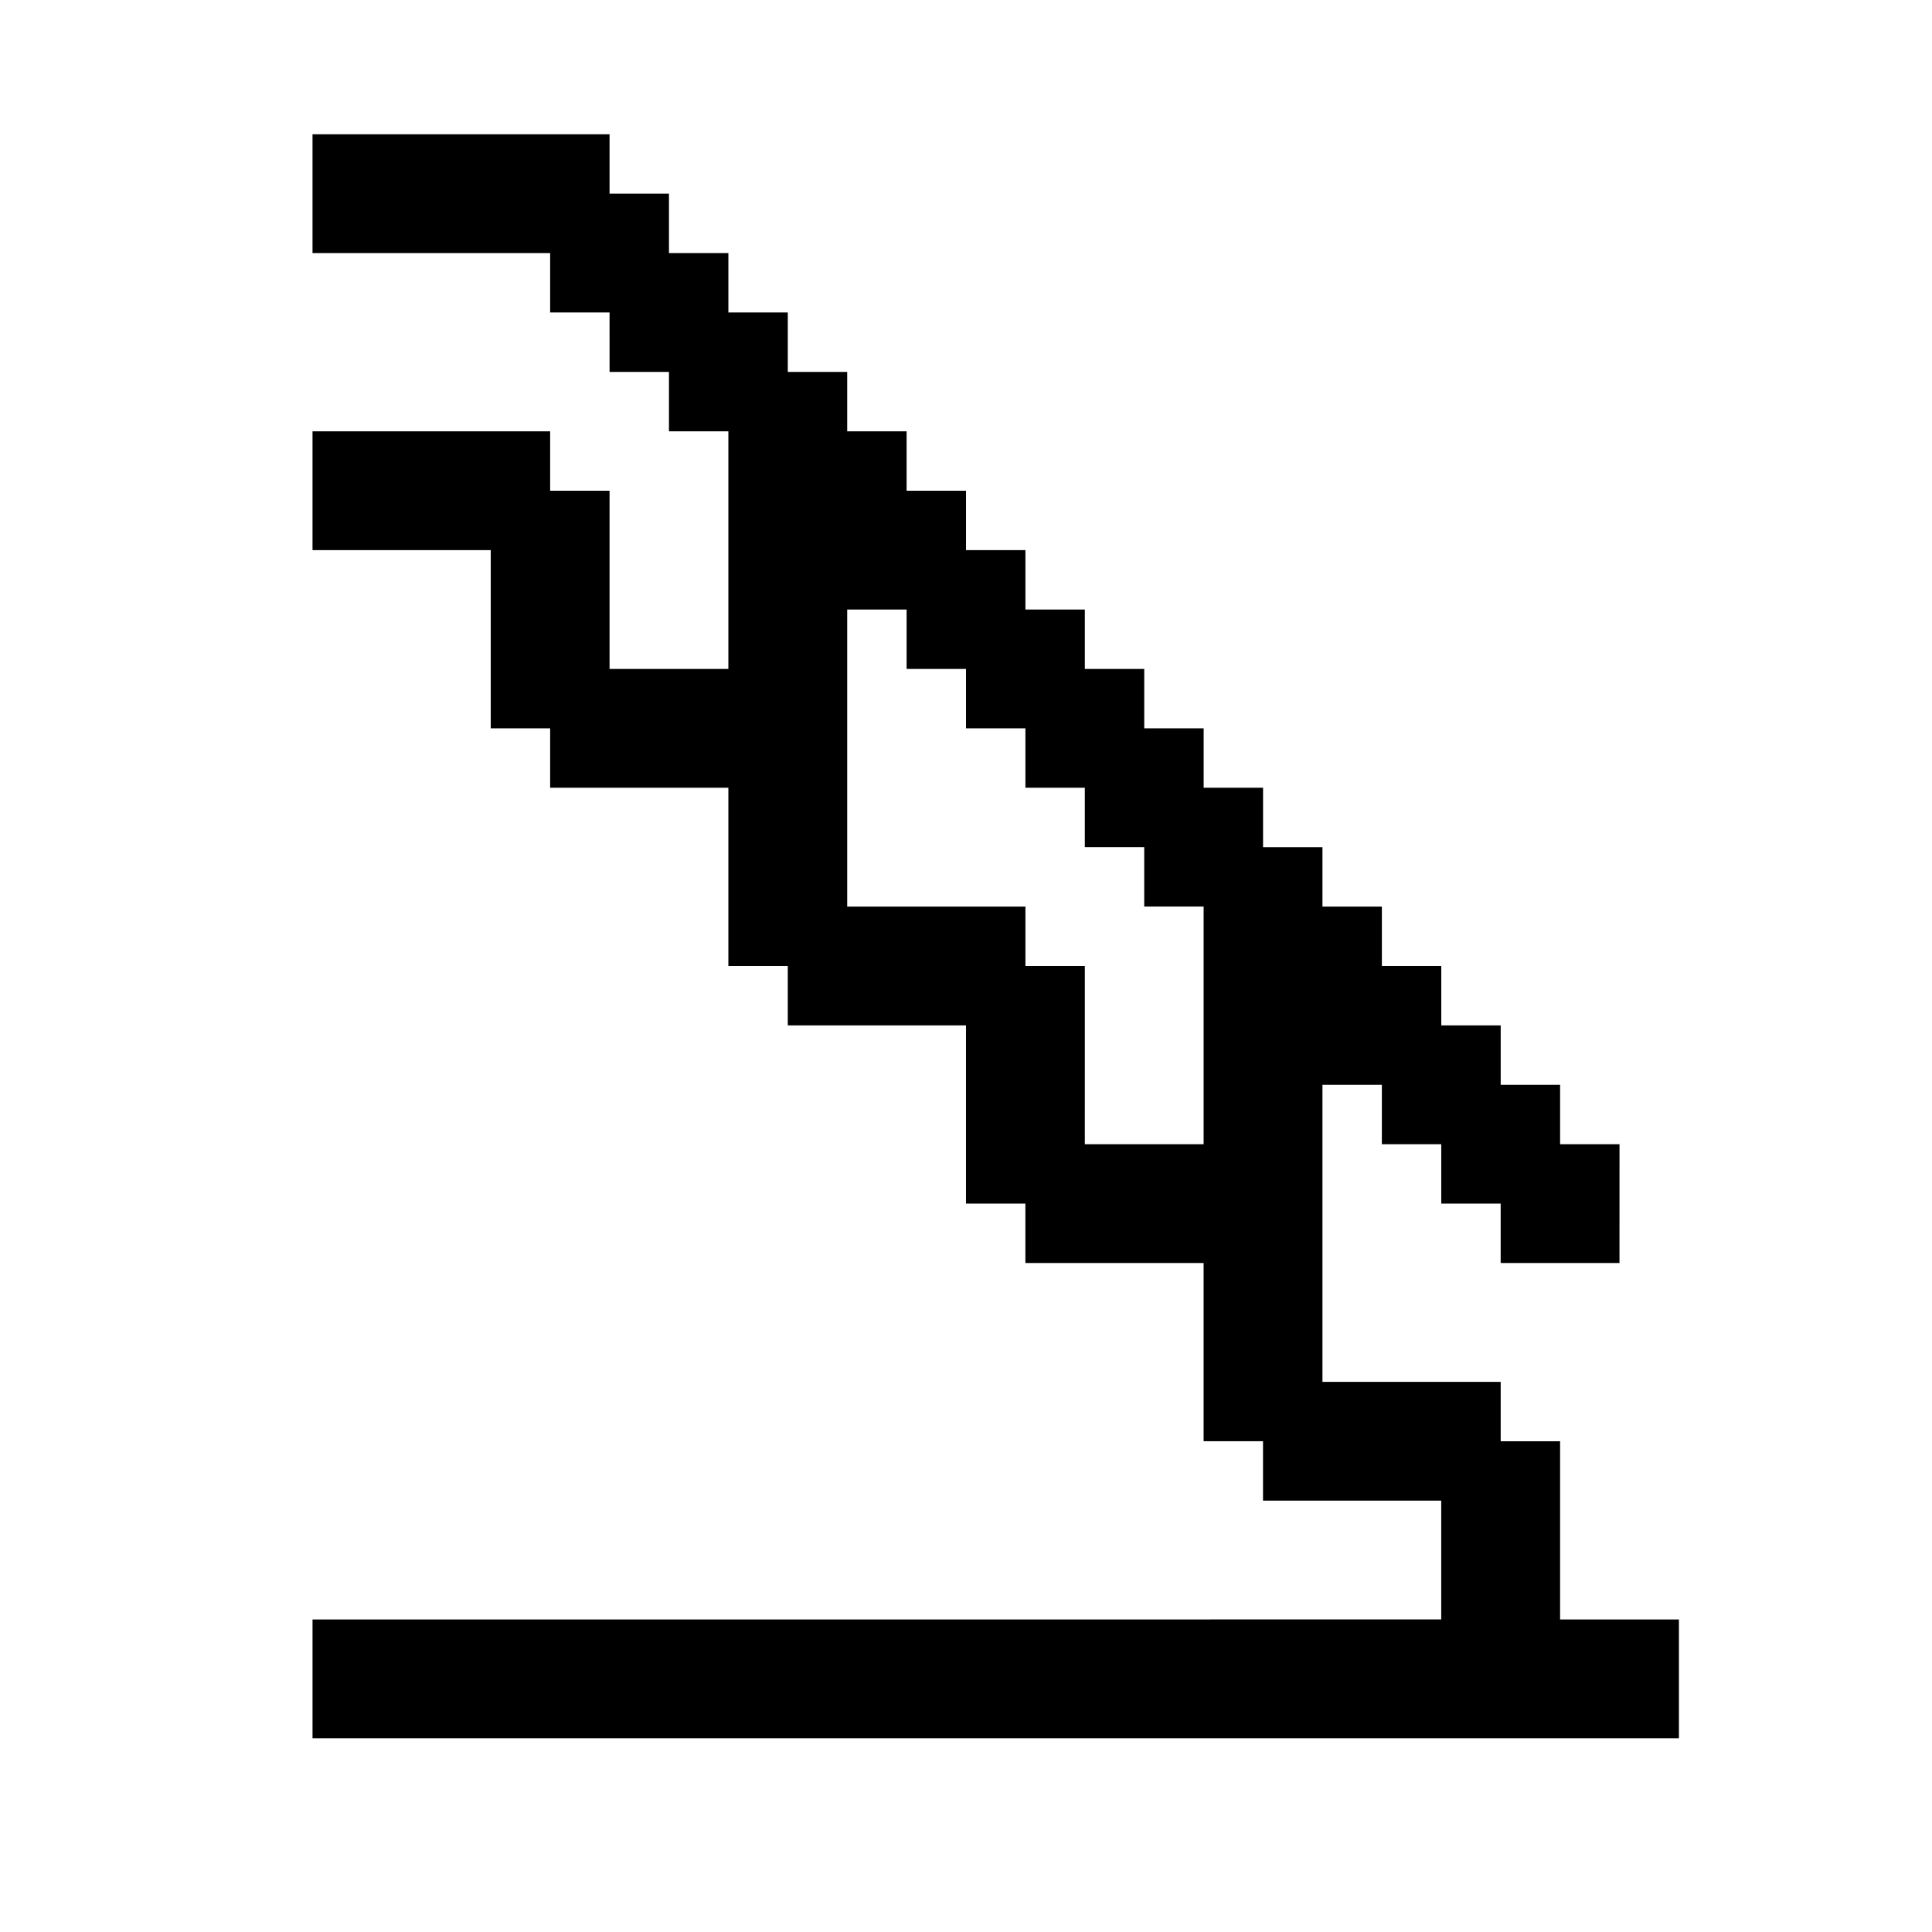 <?xml version="1.0" encoding="UTF-8"?>
<!-- Uploaded to: ICON Repo, www.iconrepo.com, Generator: ICON Repo Mixer Tools -->
<svg fill="#000000" width="800px" height="800px" version="1.1" viewBox="144 144 512 512" xmlns="http://www.w3.org/2000/svg">
 <path d="m557.44 573.18v-47.234h-15.742v-15.742h-47.234v-78.719h15.742v15.742h15.742v15.742h15.742v15.742h31.488l0.008-31.484h-15.746v-15.742h-15.742v-15.746h-15.746v-15.742h-15.742v-15.746h-15.746v-15.742h-15.742v-15.746h-15.742v-15.742h-15.746v-15.746h-15.742v-15.742h-15.746v-15.746h-15.742v-15.742h-15.746v-15.746h-15.742v-15.742h-15.746v-15.746h-15.742v-15.742h-15.746v-15.746h-15.742v-15.742h-78.723v31.488h62.977v15.742h15.742l0.004 15.746h15.742v15.742h15.742v62.977h-31.484v-47.23h-15.746v-15.746h-62.977v31.488h47.234v47.23l15.742 0.004v15.742h47.23v47.23h15.742v15.742h47.23v47.23h15.742v15.742h47.23v47.23h15.742v15.742h47.23v31.488l-299.12 0.012v31.488h362.11v-31.488zm-125.95-125.95 0.004-47.23h-15.746v-15.746h-47.23v-78.719h15.742v15.742h15.742v15.742h15.742v15.742h15.742v15.742h15.742v15.742h15.742v62.977z"/>
</svg>